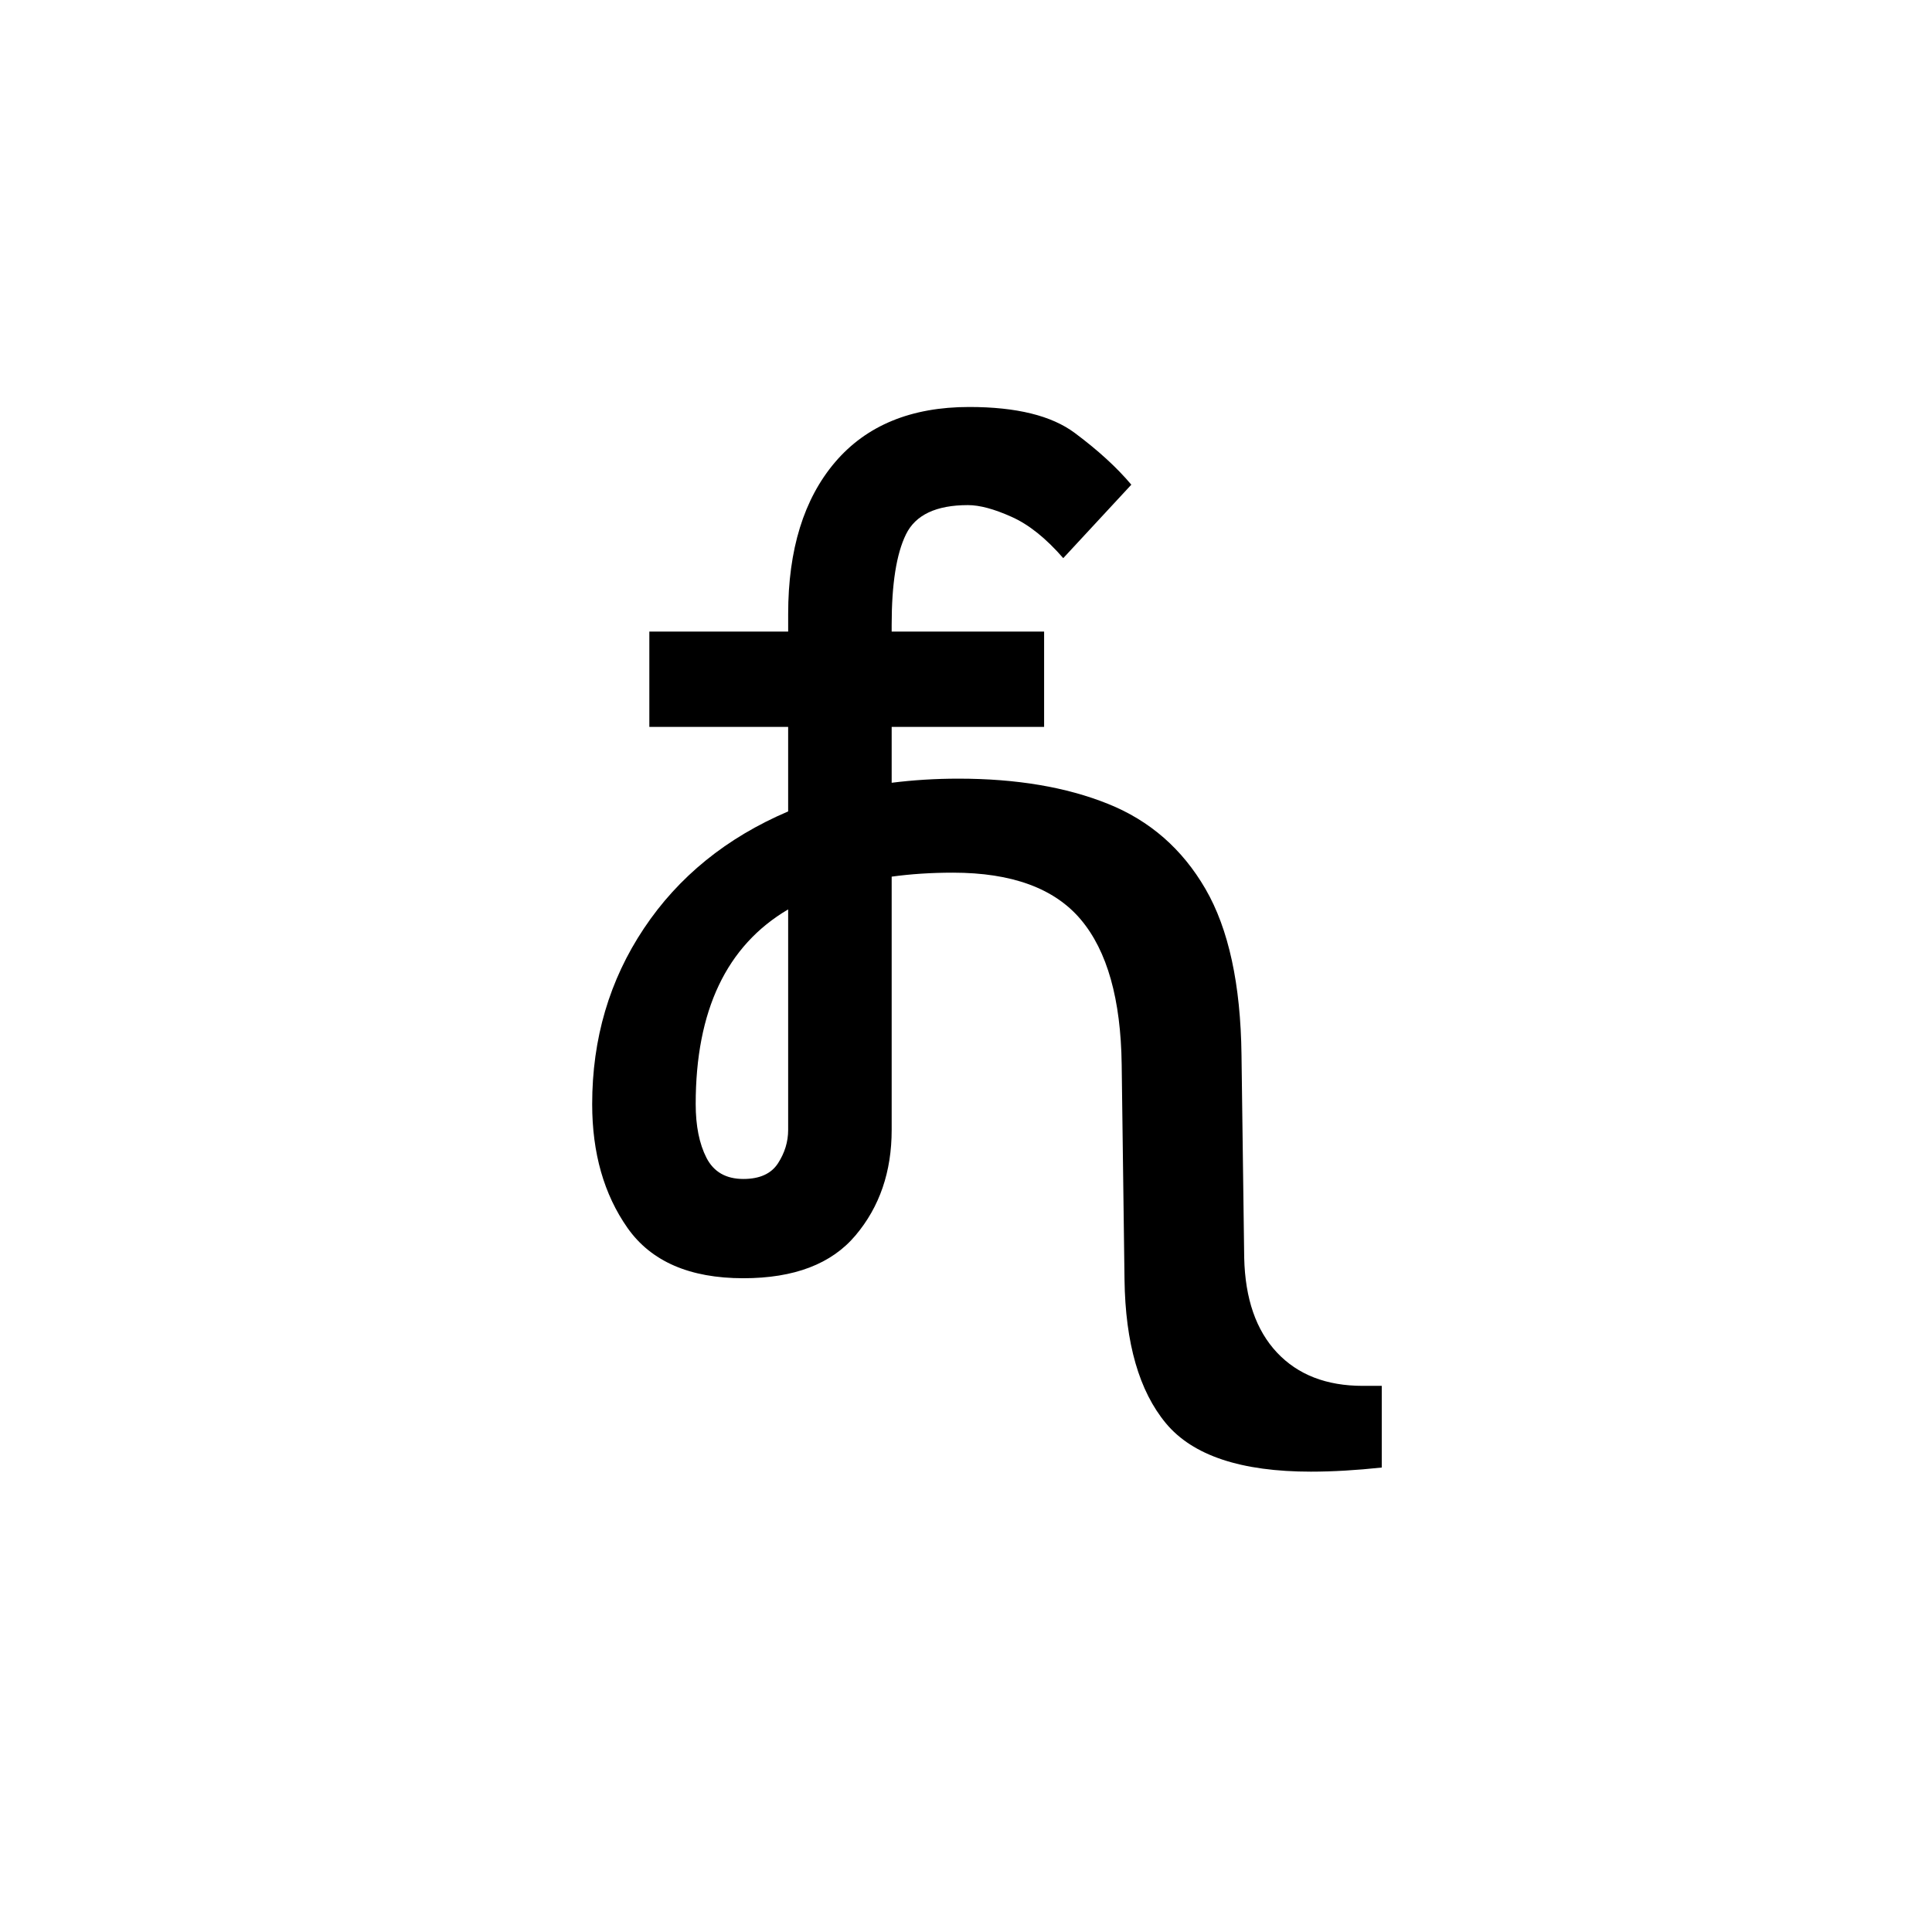 <svg xmlns="http://www.w3.org/2000/svg" xmlns:xlink="http://www.w3.org/1999/xlink" width="283.84" height="283.84" viewBox="0 0 212.88 212.88"><symbol id="a" overflow="visible"><path d="M83.703 1.656c-7.7 0-13.027-1.773-15.984-5.328-2.95-3.55-4.469-8.828-4.563-15.828l-.312-23.703c-.094-7.195-1.594-12.52-4.5-15.969-2.899-3.445-7.594-5.172-14.094-5.172-2.398 0-4.648.149-6.75.438V-36c0 4.605-1.328 8.48-3.984 11.625-2.649 3.148-6.766 4.719-12.36 4.719-5.906 0-10.164-1.848-12.765-5.547C5.797-28.898 4.5-33.445 4.5-38.843c0-7.208 1.898-13.66 5.703-19.36 3.8-5.695 9.098-9.992 15.89-12.89v-9.313H10.798v-10.5h15.297v-1.938c0-7.101 1.722-12.68 5.172-16.734 3.457-4.05 8.382-6.078 14.78-6.078 5.196 0 9.071.953 11.626 2.86 2.55 1.898 4.629 3.796 6.234 5.702L56.406-99c-1.906-2.195-3.812-3.719-5.718-4.562-1.899-.852-3.493-1.282-4.782-1.282-3.5 0-5.777 1.074-6.828 3.219-1.055 2.148-1.578 5.469-1.578 9.969v.75h16.797v10.5H37.5v6.156c2.395-.3 4.844-.453 7.344-.453 6.406 0 11.906.93 16.5 2.781 4.601 1.844 8.18 4.969 10.734 9.375 2.55 4.399 3.875 10.496 3.969 18.297l.297 22.344c.101 4.5 1.304 7.98 3.61 10.437 2.3 2.45 5.452 3.672 9.452 3.672H91.5v9c-2.805.3-5.402.453-7.797.453Zm-67.797-40.5c0 2.399.395 4.371 1.188 5.922.8 1.555 2.156 2.328 4.062 2.328 1.79 0 3.063-.57 3.813-1.718.75-1.157 1.125-2.383 1.125-3.688v-24.297c-6.793 4-10.188 11.152-10.188 21.453Zm0 0" style="stroke:none"/></symbol><use xlink:href="#a" x="60.75" y="160.5"/></svg>